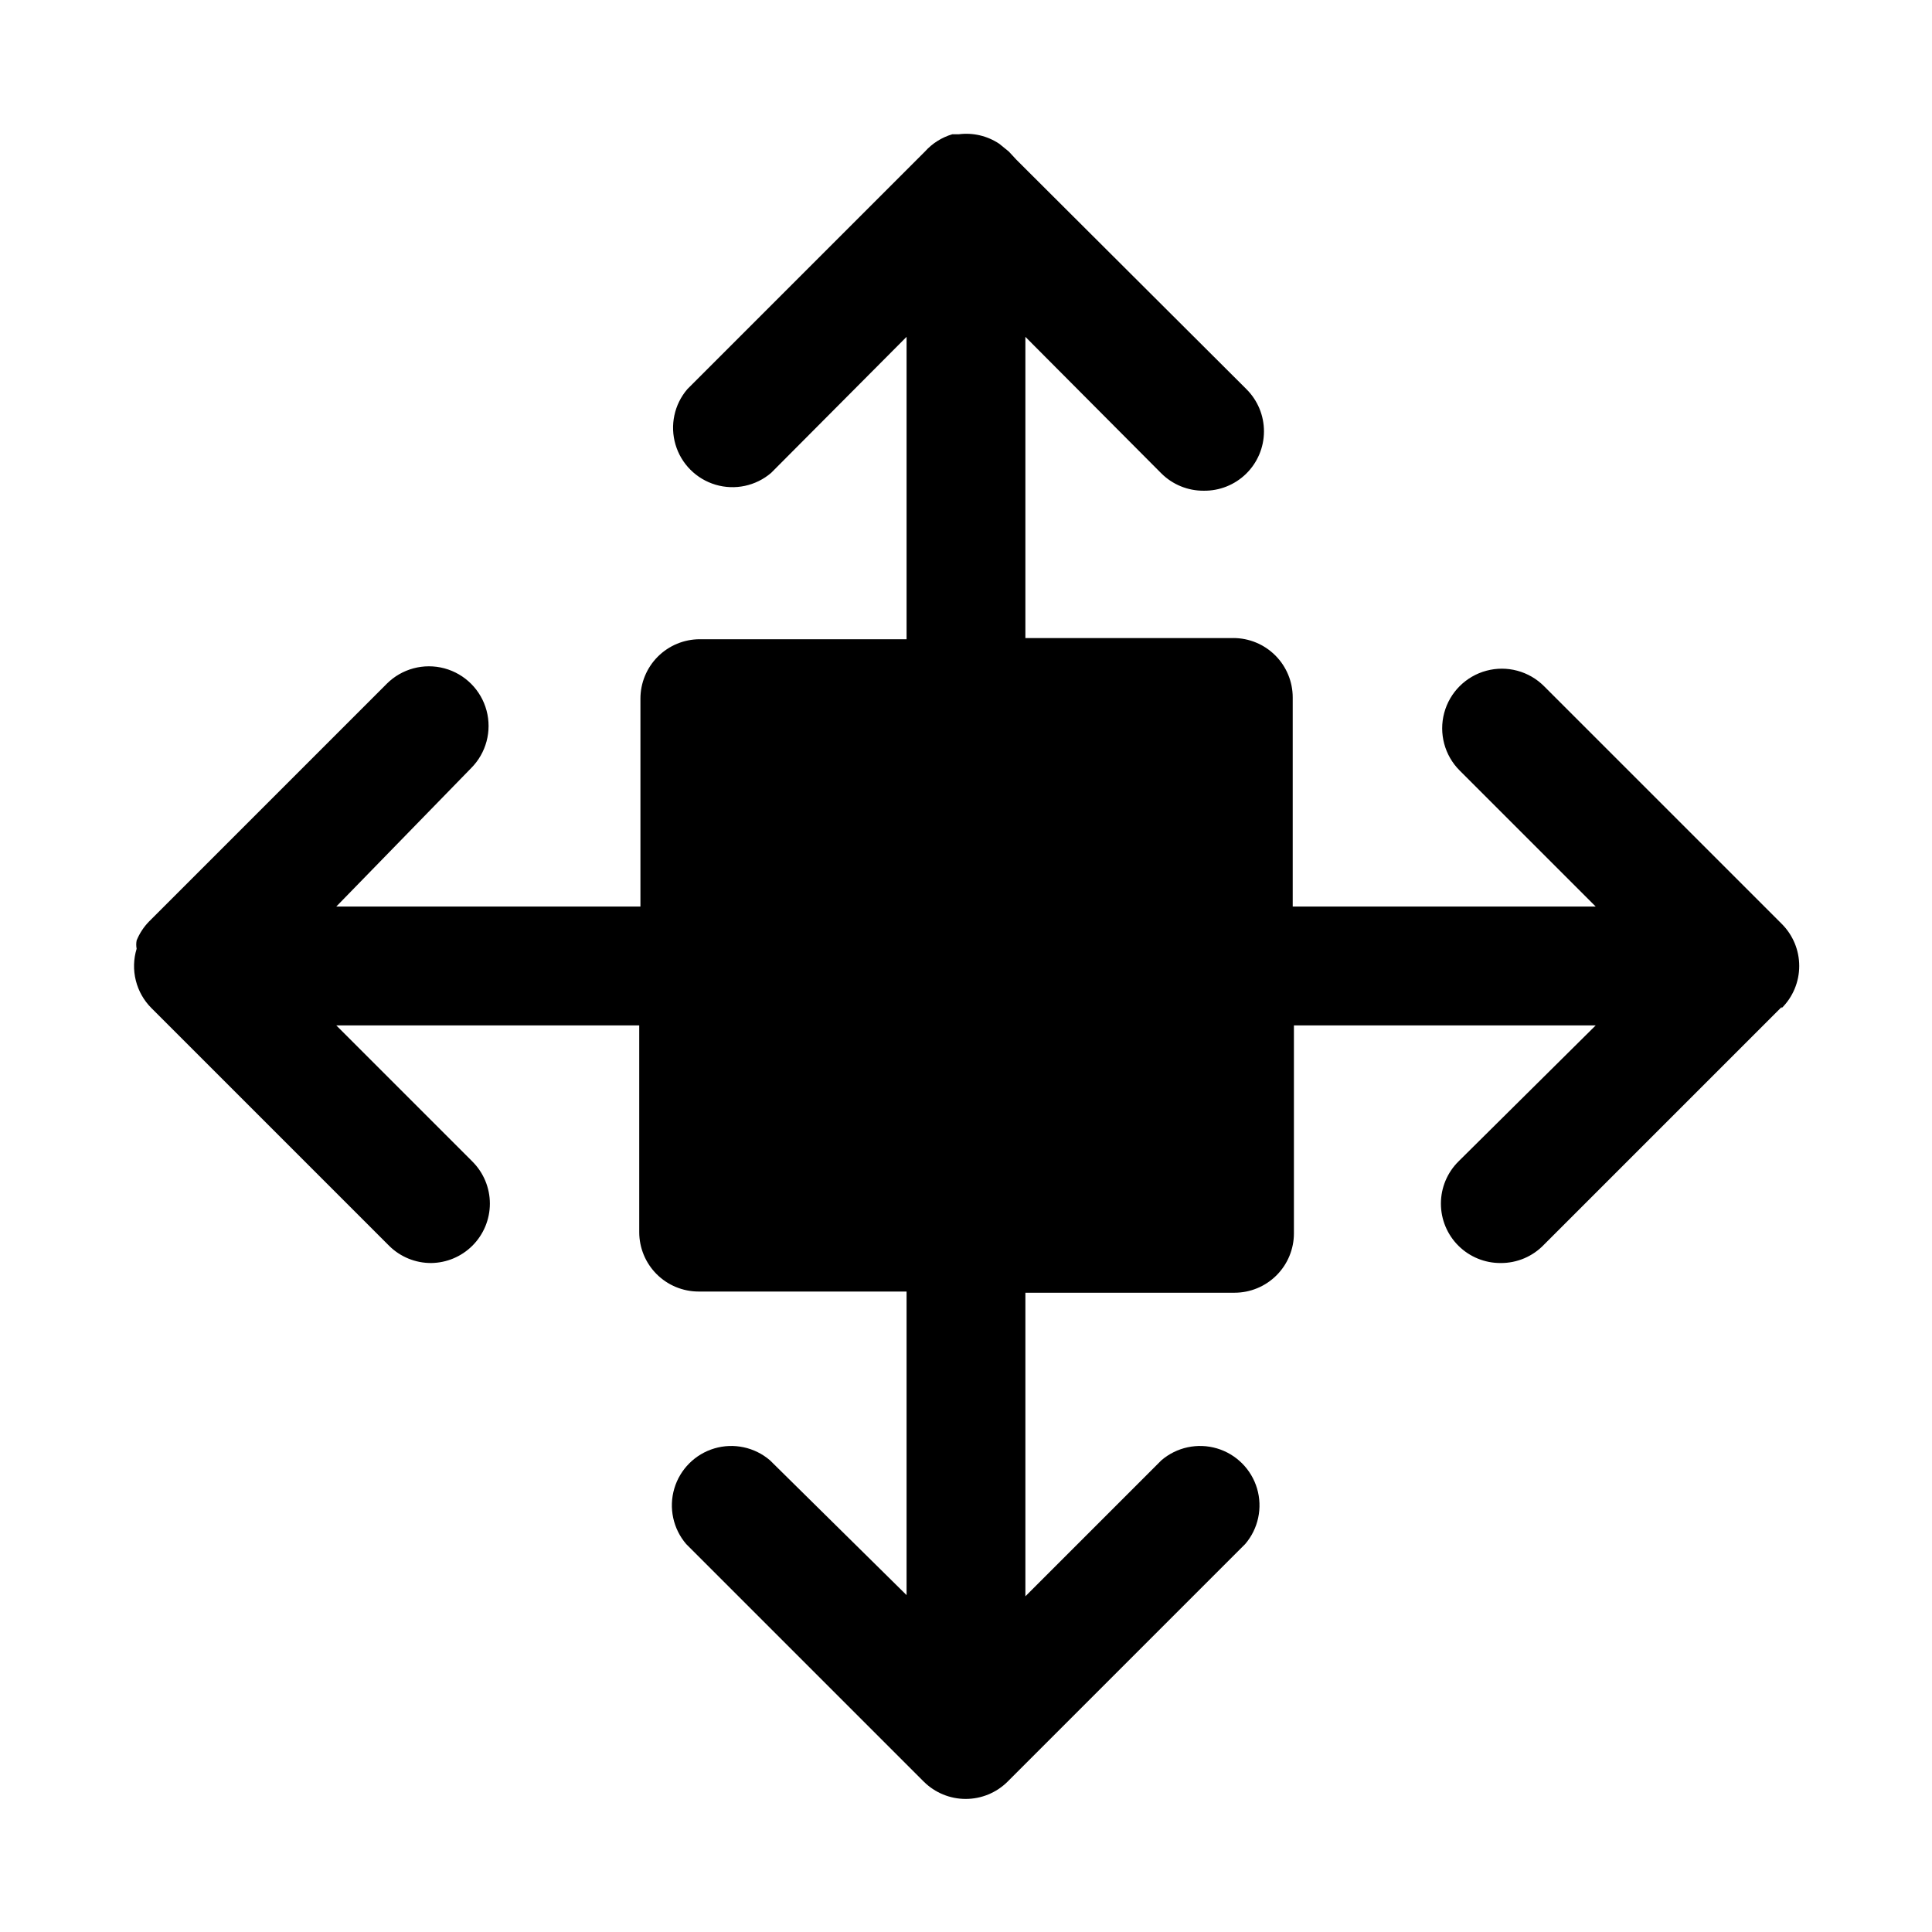<?xml version="1.0" encoding="UTF-8"?>
<!-- Uploaded to: ICON Repo, www.svgrepo.com, Generator: ICON Repo Mixer Tools -->
<svg fill="#000000" width="800px" height="800px" version="1.1" viewBox="144 144 512 512" xmlns="http://www.w3.org/2000/svg">
 <path d="m616.16 410.86-62.977 62.977c-2.992 3.141-7.152 4.906-11.492 4.879-4.184 0.023-8.207-1.617-11.18-4.566-2.981-2.957-4.656-6.981-4.656-11.176 0-4.199 1.676-8.223 4.656-11.18l36.371-36.055h-79.98v55.105c0 4.176-1.66 8.18-4.613 11.133s-6.957 4.609-11.133 4.609h-55.418v80.453l36.055-36.055c4.051-3.469 9.59-4.652 14.707-3.141 5.117 1.516 9.117 5.519 10.633 10.633 1.512 5.117 0.328 10.656-3.141 14.707l-62.977 62.977c-2.949 2.934-6.941 4.578-11.102 4.578-4.156 0-8.148-1.645-11.098-4.578l-62.977-62.977c-3.469-4.051-4.652-9.59-3.141-14.707 1.516-5.113 5.516-9.117 10.633-10.633 5.117-1.512 10.652-0.328 14.707 3.141l36.211 35.738v-80.449h-55.105c-4.172 0-8.18-1.66-11.133-4.613-2.949-2.953-4.609-6.957-4.609-11.133v-54.789h-80.293l36.055 36.055h-0.004c2.981 2.957 4.66 6.981 4.66 11.18 0 4.195-1.68 8.219-4.66 11.176-2.891 2.871-6.785 4.508-10.863 4.566-4.184 0.023-8.207-1.617-11.176-4.566l-62.977-62.977c-2.023-2.019-3.461-4.551-4.152-7.324-0.695-2.773-0.621-5.684 0.215-8.418-0.141-0.73-0.141-1.477 0-2.203 0.77-1.879 1.891-3.59 3.309-5.039l62.977-62.977h-0.004c3.996-3.996 9.816-5.555 15.273-4.094 5.453 1.465 9.715 5.723 11.176 11.18 1.461 5.457-0.098 11.277-4.09 15.27l-35.738 36.684h80.609v-55.105c0-4.172 1.656-8.18 4.609-11.133 2.953-2.949 6.957-4.609 11.133-4.609h54.789v-80.137l-35.895 36.055c-4.055 3.469-9.59 4.652-14.707 3.137-5.117-1.512-9.121-5.516-10.633-10.633s-0.332-10.652 3.141-14.703l62.977-62.977c1.945-2.164 4.453-3.742 7.242-4.566h1.73c3.754-0.477 7.555 0.418 10.707 2.519l2.519 2.047 2.047 2.203 60.93 60.773h-0.004c2.992 2.965 4.672 7.004 4.66 11.219-0.008 4.211-1.707 8.242-4.715 11.195-3.004 2.949-7.066 4.574-11.277 4.508-4.188 0.023-8.207-1.621-11.18-4.566l-36.055-36.211v79.824h55.105v-0.004c4.176 0 8.18 1.66 11.133 4.613s4.609 6.957 4.609 11.133v55.418h80.297l-36.055-36.055c-3.992-3.992-5.555-9.812-4.094-15.27 1.465-5.453 5.727-9.715 11.18-11.176 5.457-1.465 11.277 0.098 15.27 4.09l62.977 62.977c2.981 2.957 4.656 6.981 4.656 11.18 0 4.195-1.676 8.219-4.656 11.176z"/>
</svg>